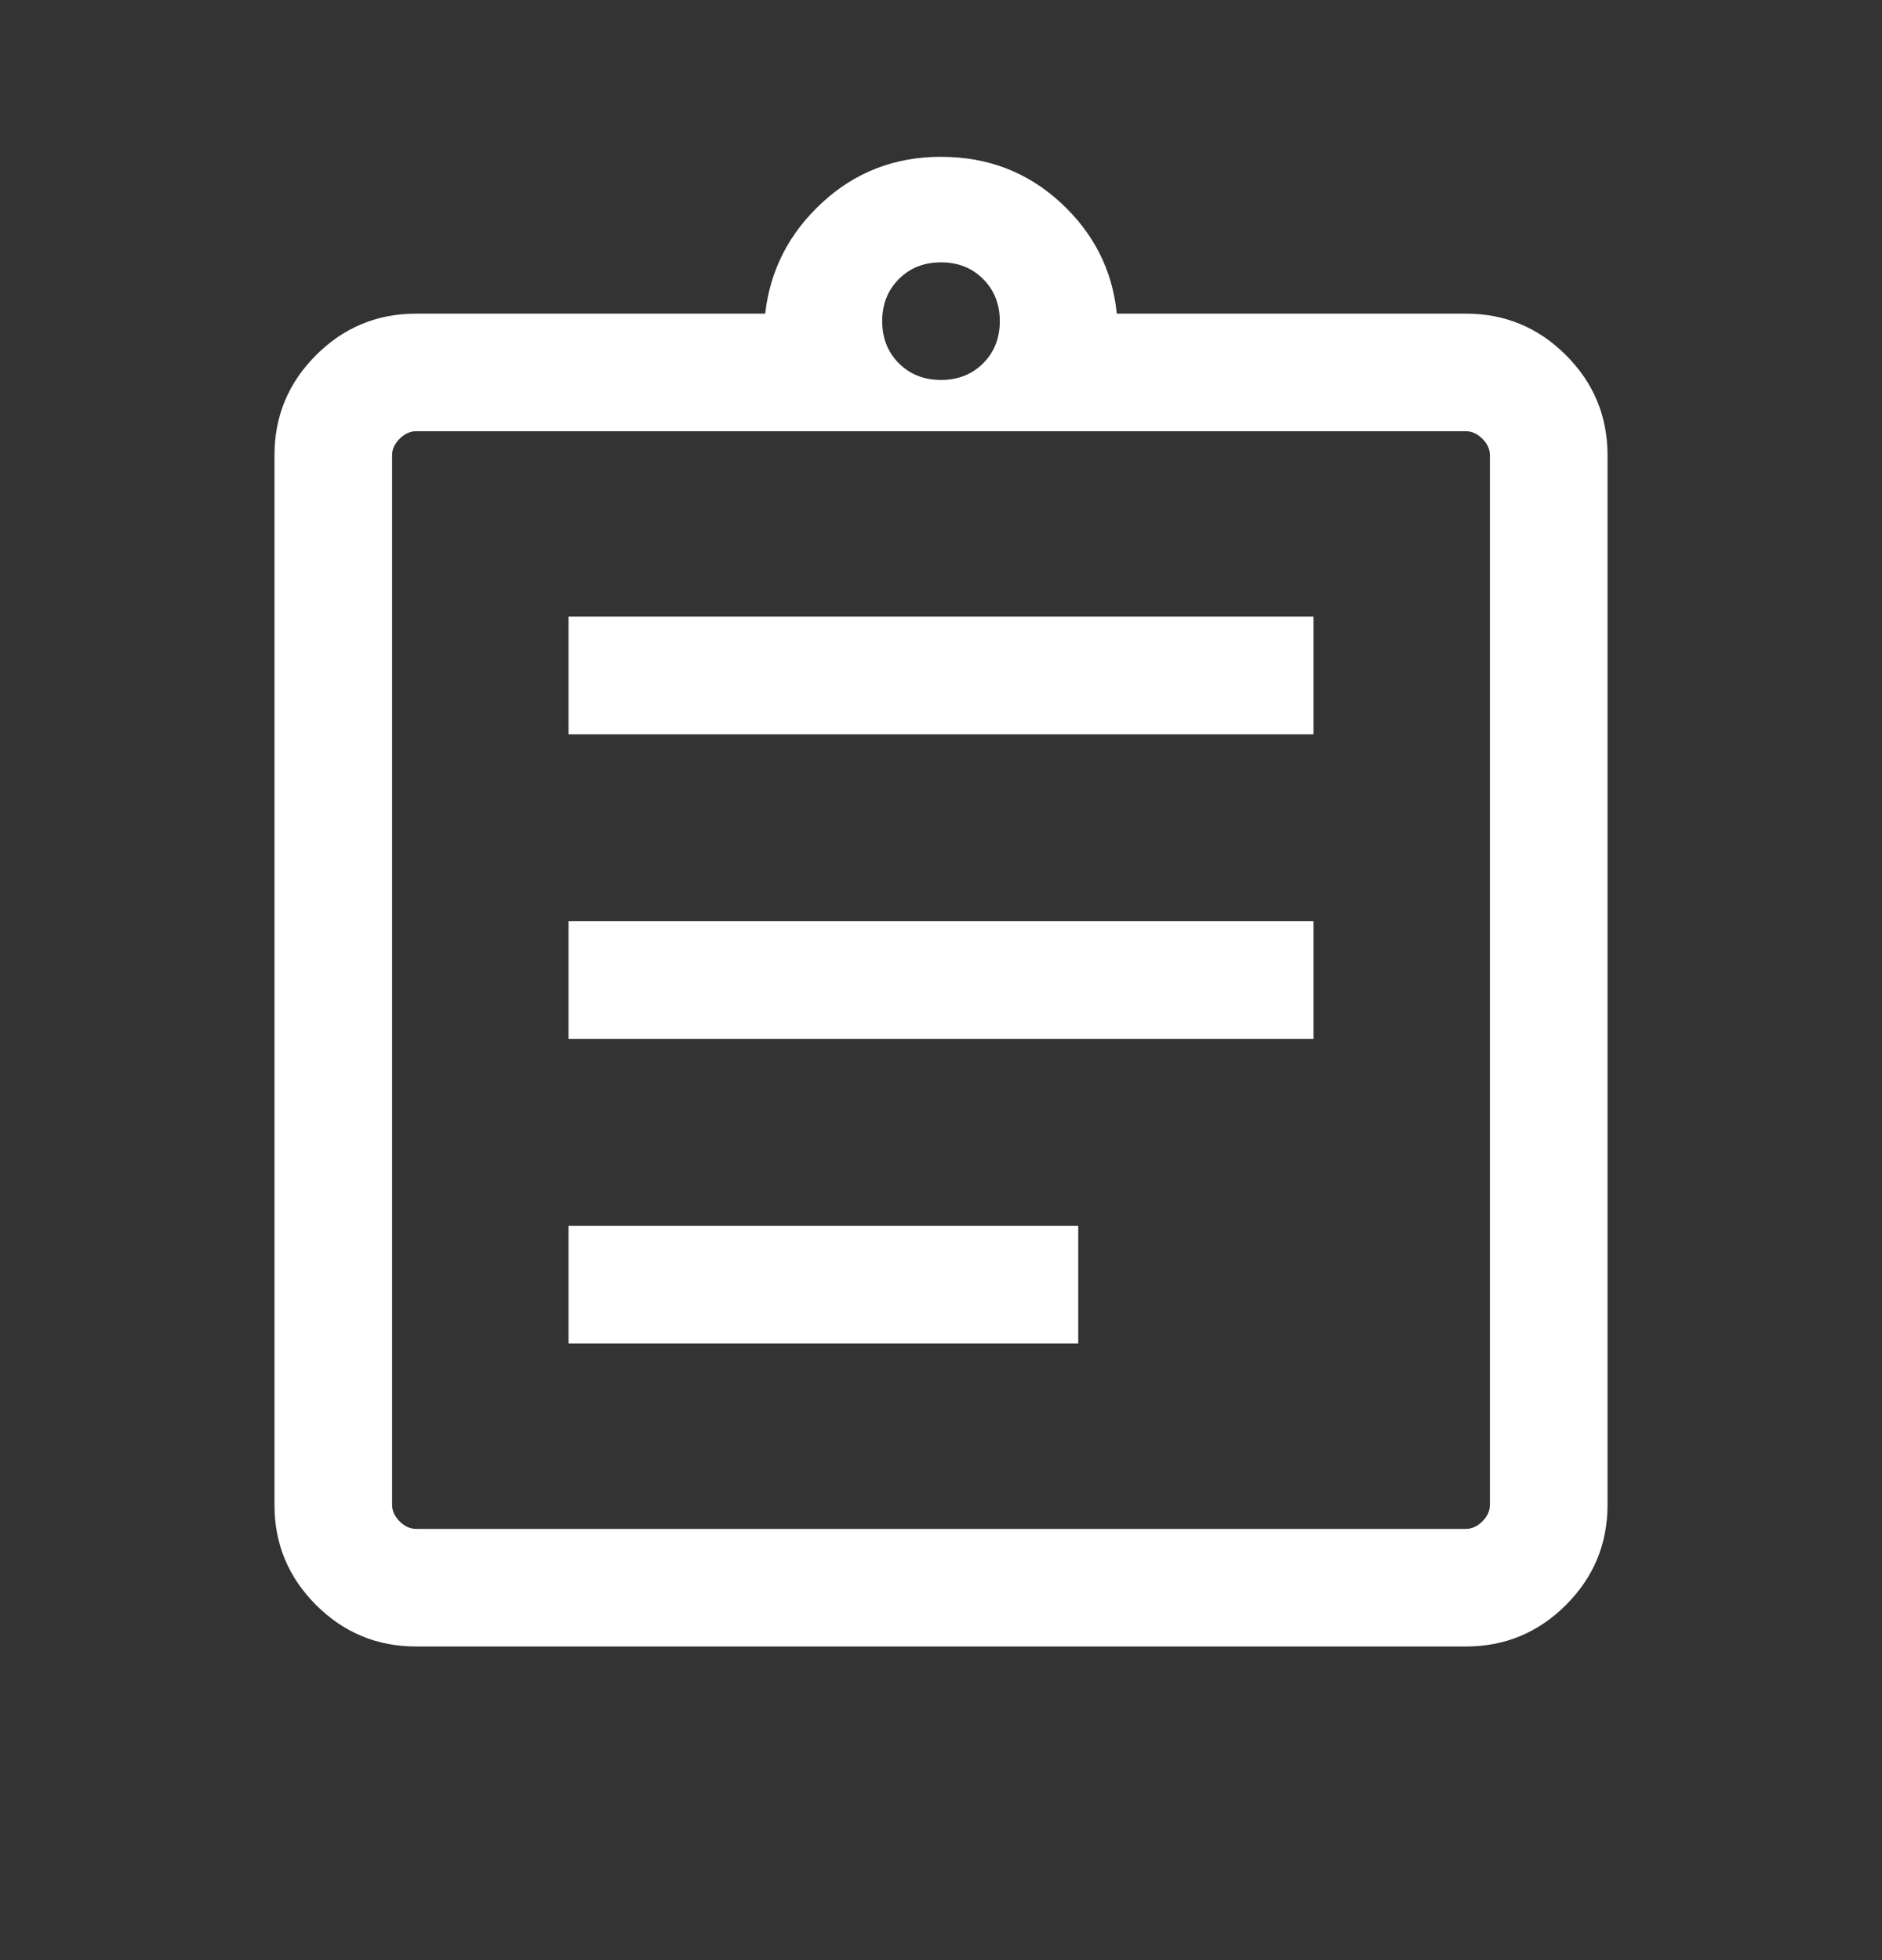 <svg width="24" height="25" viewBox="0 0 24 25" fill="none" xmlns="http://www.w3.org/2000/svg">
<rect x="0" y="0" width="24" height="25" fill="#333333" stroke="none"/>
<path d="M5.308 21C4.809 21 4.383 20.823 4.03 20.47C3.677 20.117 3.5 19.691 3.5 19.192V5.808C3.5 5.309 3.677 4.883 4.03 4.53C4.383 4.177 4.809 4 5.308 4H9.758C9.821 3.445 10.063 2.973 10.485 2.584C10.906 2.195 11.412 2 12 2C12.595 2 13.103 2.195 13.525 2.584C13.947 2.973 14.186 3.445 14.242 4H18.692C19.191 4 19.617 4.177 19.97 4.53C20.323 4.883 20.5 5.309 20.5 5.808V19.192C20.5 19.691 20.323 20.117 19.97 20.47C19.617 20.823 19.191 21 18.692 21H5.308ZM5.308 19.5H18.692C18.769 19.5 18.84 19.468 18.904 19.404C18.968 19.34 19 19.269 19 19.192V5.808C19 5.731 18.968 5.66 18.904 5.596C18.84 5.532 18.769 5.5 18.692 5.5H5.308C5.231 5.5 5.16 5.532 5.096 5.596C5.032 5.66 5 5.731 5 5.808V19.192C5 19.269 5.032 19.34 5.096 19.404C5.16 19.468 5.231 19.5 5.308 19.5ZM7.25 17.134H13.75V15.635H7.25V17.134ZM7.25 13.25H16.75V11.75H7.25V13.25ZM7.25 9.365H16.75V7.865H7.25V9.365ZM12 4.846C12.217 4.846 12.396 4.775 12.537 4.634C12.679 4.492 12.75 4.313 12.75 4.096C12.75 3.88 12.679 3.7 12.537 3.559C12.396 3.417 12.217 3.346 12 3.346C11.783 3.346 11.604 3.417 11.463 3.559C11.321 3.7 11.25 3.88 11.25 4.096C11.25 4.313 11.321 4.492 11.463 4.634C11.604 4.775 11.783 4.846 12 4.846Z" fill="white"/>
</svg>
